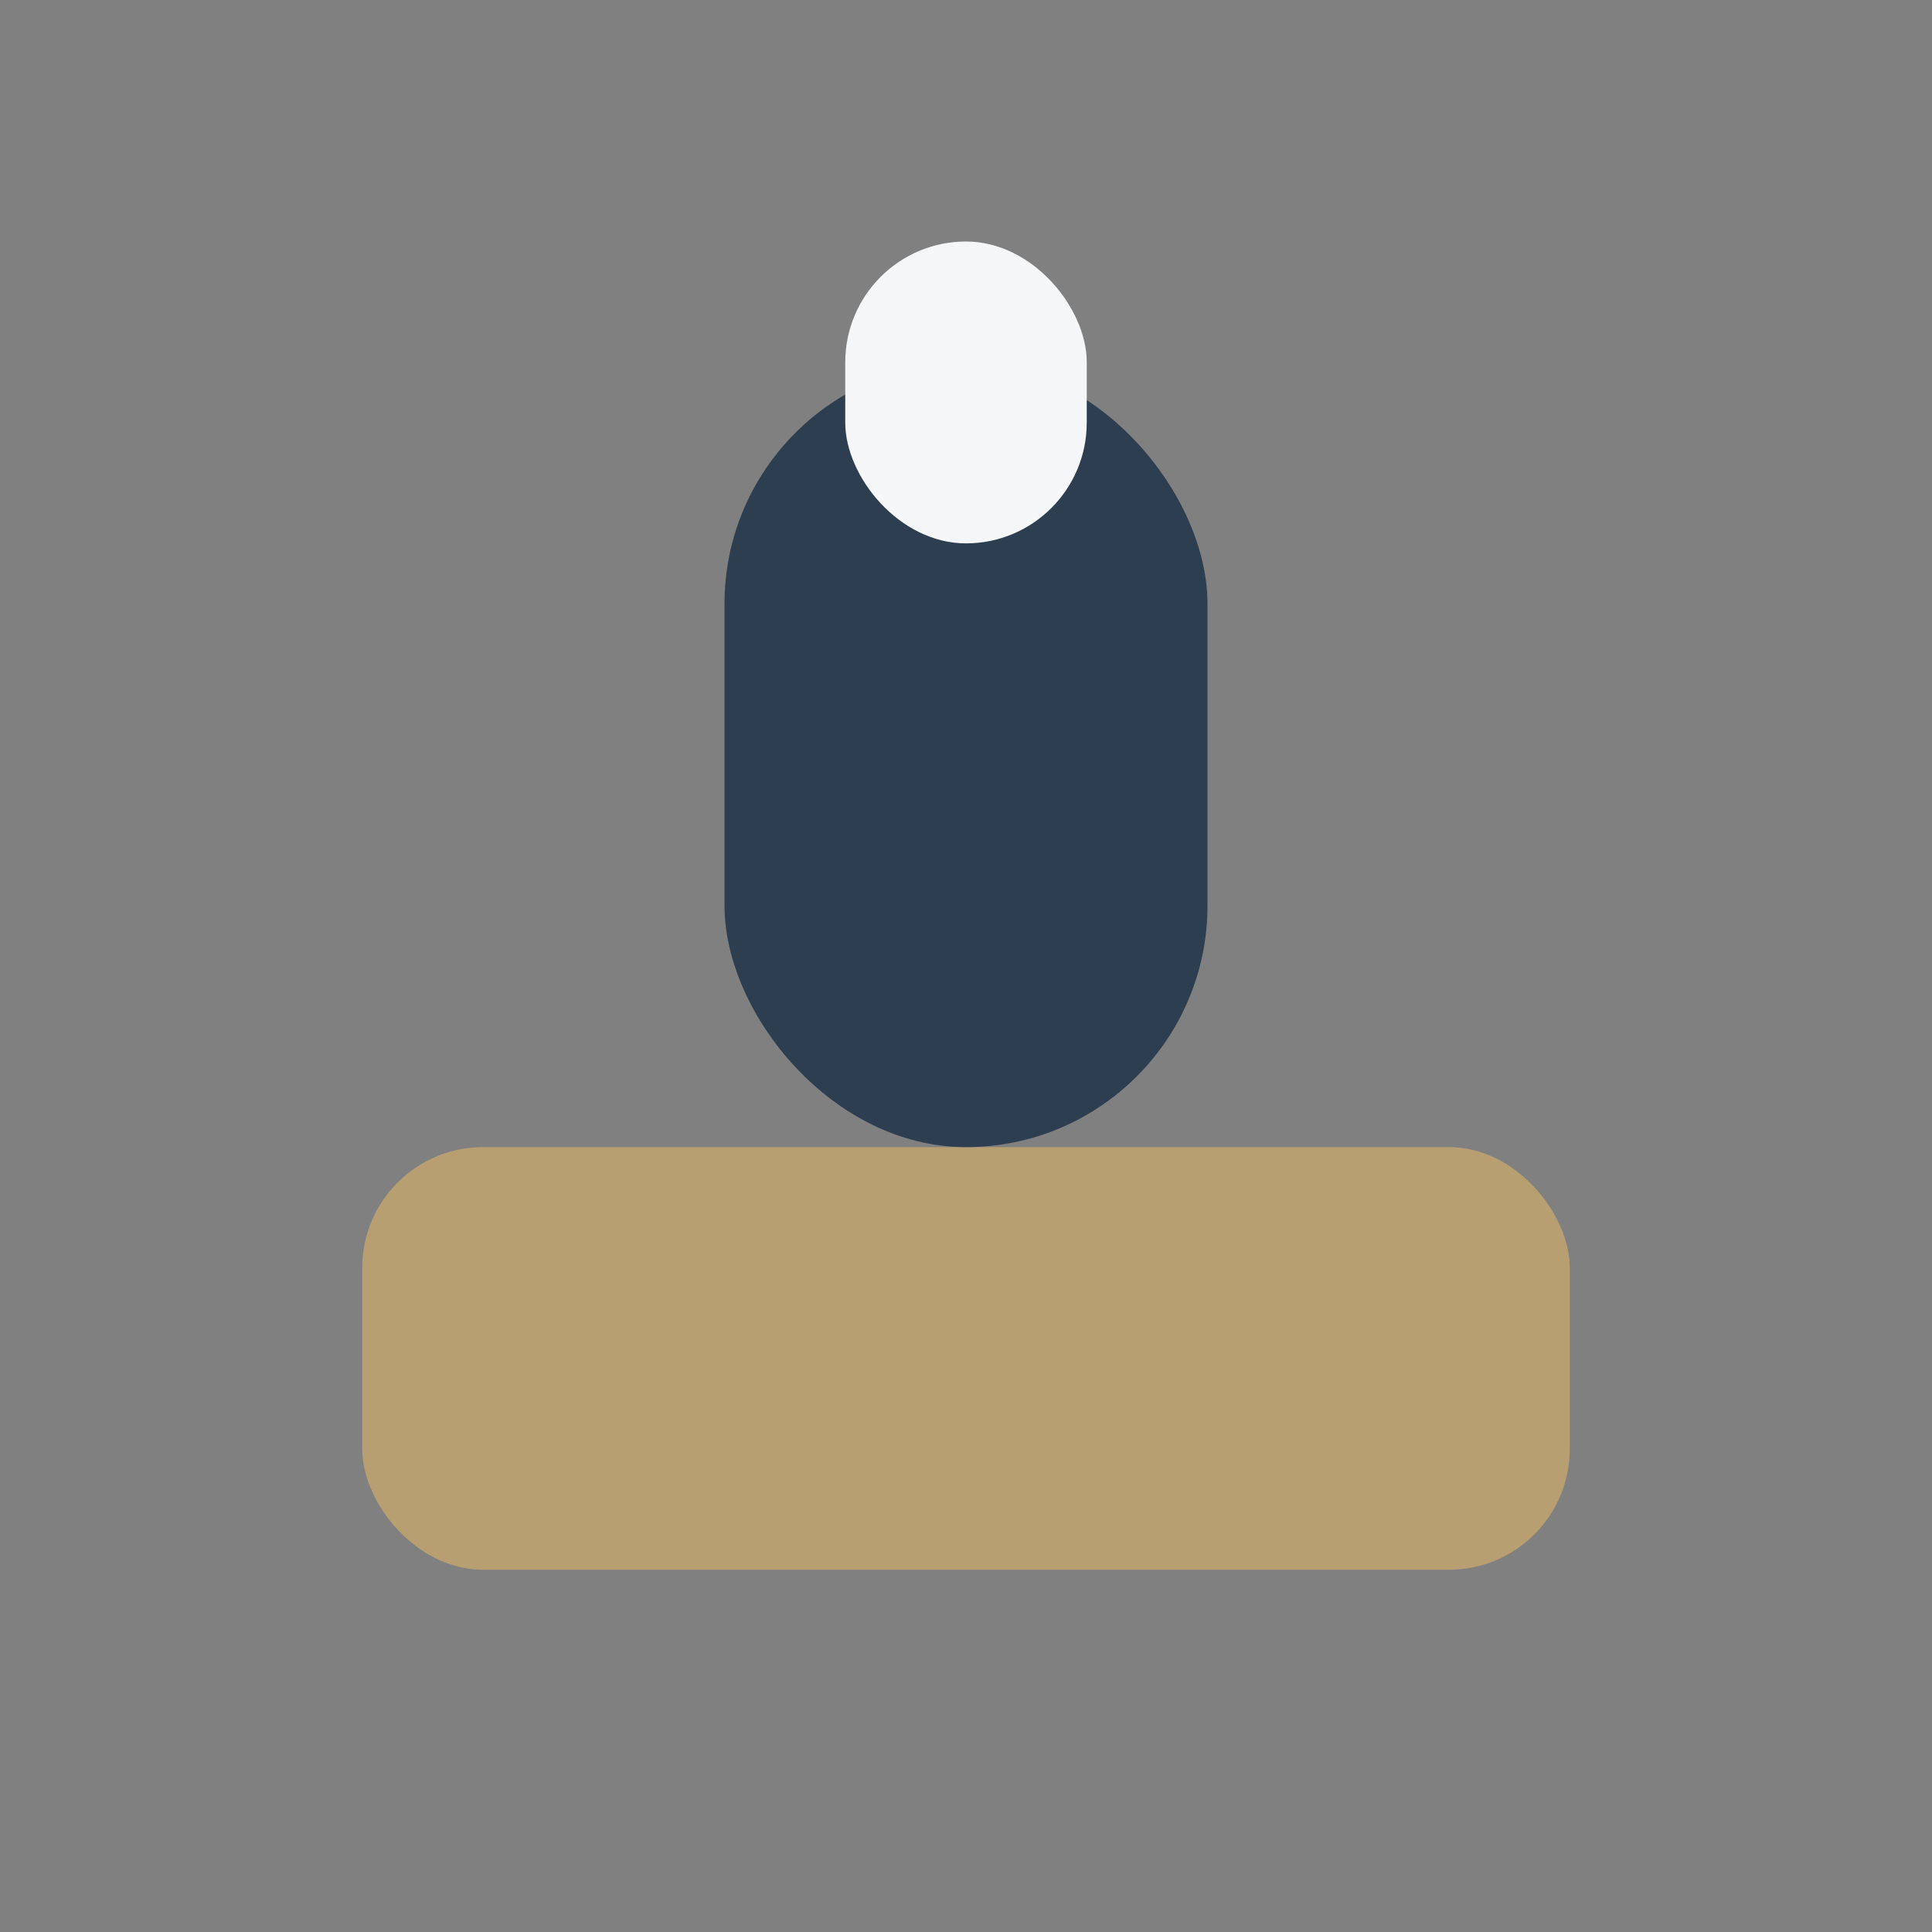 <?xml version="1.0" encoding="UTF-8"?>
<svg xmlns="http://www.w3.org/2000/svg" width="32" height="32" viewBox="0 0 32 32"><rect x="0" y="0" width="32" height="32" fill="#808080" stroke="none"/><rect x="6" y="19" width="20" height="7" rx="2" fill="#B89F72"/><rect x="12" y="6" width="8" height="13" rx="4" fill="#2D3E50"/><rect x="14" y="4" width="4" height="5" rx="2" fill="#F4F6F8"/></svg>